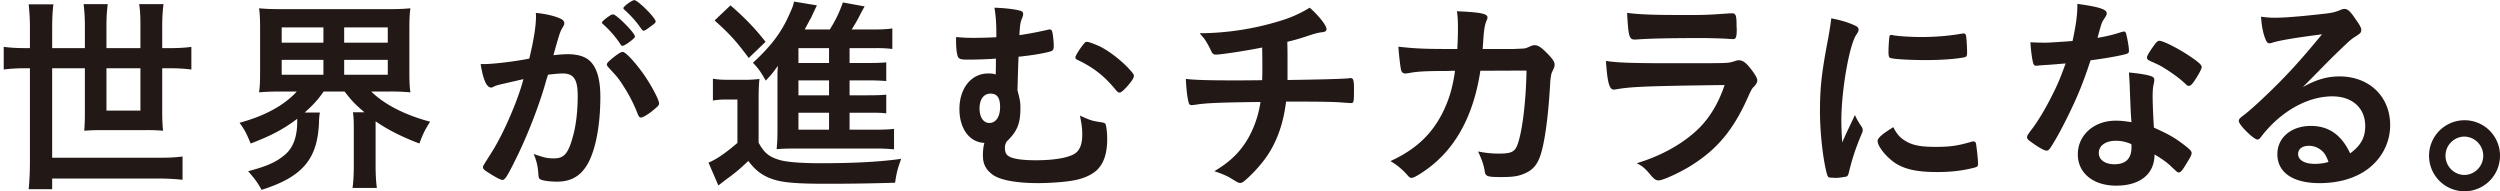 <svg xmlns="http://www.w3.org/2000/svg" width="170" height="13" viewBox="74.938 3.25 170 13" style="enable-background:new 74.938 3.25 170 13" xml:space="preserve"><path style="fill:#221815" d="M76.974 5.183c0-.599-.028-1.069-.085-1.639h1.681c-.057.442-.084.955-.084 1.639v1.34h2.224V5.026c0-.57-.029-.999-.086-1.497h1.64c-.058.471-.087.927-.087 1.468v1.526h2.31V4.997c0-.626-.015-.997-.086-1.468h1.654c-.057.485-.086.912-.086 1.468v1.526h.485c.626 0 1.083-.028 1.497-.085v1.54a11.168 11.168 0 0 0-1.497-.086h-.485V10.9c0 .428.015.813.058 1.24a12.98 12.98 0 0 0-1.141-.043h-3.037c-.47 0-.812.015-1.183.043.028-.314.043-.699.043-1.155V7.891h-2.224v6.086h7.141c.741 0 1.169-.014 1.725-.085v1.582a16.452 16.452 0 0 0-1.725-.085h-7.141v.727h-1.597c.057-.584.085-1.168.085-1.924V7.891h-.271c-.612 0-1.083.029-1.511.086v-1.54c.442.057.884.085 1.511.085h.271V5.183zm5.203 5.588h2.31v-2.88h-2.31v2.88zM93.994 9.473c-.57 0-.997.015-1.439.058.057-.428.07-.771.07-1.412v-2.85c0-.685-.014-1.027-.07-1.455.456.043.812.057 1.482.057h7.341c.656 0 1.012-.014 1.468-.057-.057.385-.071.77-.071 1.455v2.85c0 .642.014 1.027.071 1.412a14.257 14.257 0 0 0-1.454-.058h-1.212c.898.884 2.295 1.597 4.006 2.053-.329.513-.485.813-.728 1.483-1.211-.456-2.21-.97-2.979-1.511v3.022c0 .598.028 1.054.085 1.511h-1.653c.057-.428.085-.87.085-1.511v-2.552c0-.513-.014-.784-.057-1.083h.784c-.656-.556-.855-.77-1.354-1.411h-1.425c-.385.556-.684.884-1.283 1.426h1.027a4.384 4.384 0 0 0-.057.627c-.086 2.538-1.112 3.75-3.907 4.633-.285-.513-.384-.656-.912-1.268 1.298-.342 1.924-.627 2.509-1.126.556-.471.828-1.212.828-2.267v-.171c-.941.712-1.753 1.14-3.165 1.682-.285-.685-.399-.913-.755-1.412 1.739-.47 3.05-1.197 3.891-2.124h-1.126v-.001zm.1-3.321h2.836v-1.04h-2.836v1.04zm0 2.181h2.836V7.321h-2.836v1.012zm4.248-2.181h2.965v-1.04h-2.965v1.04zm0 2.181h2.965V7.321h-2.965v1.012zM108.763 9.046c-.115.028-.172.057-.257.1-.072.042-.114.057-.172.057-.313 0-.542-.542-.712-1.597h.271c.599 0 2.124-.185 3.036-.371.3-1.24.457-2.196.457-2.865 0-.057 0-.143-.015-.243.614.057 1.198.186 1.598.356.228.086.342.2.342.342 0 .072-.014.129-.086.243-.214.371-.214.371-.656 1.938.342-.043.728-.071.969-.071.584 0 1.041.114 1.369.343.57.413.855 1.254.855 2.55 0 2.125-.385 3.95-1.042 4.847-.456.627-1.054.927-1.896.927-.513 0-.998-.071-1.14-.157-.115-.071-.115-.071-.157-.599a3.756 3.756 0 0 0-.299-1.126c.741.257.926.3 1.383.3.684 0 .969-.329 1.283-1.483.214-.755.328-1.725.328-2.779 0-1.112-.271-1.511-1.026-1.511-.257 0-.67.042-.998.085-.043.171-.057.185-.114.37-.399 1.468-1.126 3.378-1.854 4.918-.755 1.554-.94 1.866-1.126 1.866-.114 0-.498-.199-.912-.47-.328-.199-.414-.285-.414-.399 0-.071 0-.071.585-.998.784-1.212 1.811-3.579 2.167-4.989-1.055.246-1.64.373-1.767.416m8.951-2.922c-.229.171-.385.242-.457.242-.043 0-.085-.028-.127-.1-.3-.485-.799-1.04-1.212-1.396-.029-.029-.043-.057-.043-.085 0-.057.1-.157.343-.343.242-.171.313-.213.413-.213.228 0 1.482 1.269 1.482 1.497 0 .084-.114.184-.399.398m-1.511 1.511c0-.1.129-.228.542-.556.286-.213.428-.299.542-.299.185 0 .826.684 1.424 1.525.5.713 1.042 1.725 1.042 1.967 0 .143-.043.185-.499.556-.286.228-.613.414-.727.414-.1 0-.143-.043-.243-.286a9.874 9.874 0 0 0-.897-1.767c-.386-.612-.414-.641-1.098-1.383-.057-.071-.086-.114-.086-.171m1.867-4.376c.243 0 1.454 1.212 1.454 1.454 0 .071-.085.157-.371.356-.256.2-.385.271-.442.271-.071 0-.071 0-.356-.399a7.403 7.403 0 0 0-.955-1.027c-.043-.043-.072-.071-.072-.114.001-.114.586-.541.742-.541M123.417 8.604c.37.057.598.072 1.083.072h1.026a7.78 7.78 0 0 0 1.055-.058c-.042.371-.057.756-.057 1.483v2.85c.385.714.728.983 1.497 1.198.499.128 1.454.2 2.722.2 2.324 0 4.105-.101 5.474-.299-.242.684-.313.94-.413 1.625a147.43 147.43 0 0 1-4.605.071c-2.053 0-2.979-.071-3.678-.299-.699-.228-1.198-.584-1.696-1.254-.584.556-.87.798-1.597 1.326l-.442.342-.67-1.554c.5-.199 1.155-.64 1.967-1.339v-2.951h-.741c-.371 0-.585.014-.926.071V8.604h.001zm1.196-4.989c.984.855 1.711 1.611 2.382 2.48l-1.141 1.098c-.841-1.126-1.284-1.625-2.324-2.552l1.083-1.026zm8.097 8.454h1.64c.67 0 1.055-.015 1.382-.058v1.396a12.062 12.062 0 0 0-1.354-.056h-5.374c-.627 0-.898.014-1.255.042.042-.442.057-.699.057-1.382V8.533c0-.285 0-.442.029-.813-.285.414-.47.641-.827 1.012-.328-.585-.499-.828-.87-1.212 1.34-1.24 2.011-2.167 2.595-3.563.1-.214.157-.385.199-.599l1.554.257c-.229.485-.229.485-.414.884-.015 0-.143.256-.414.756h1.71c.428-.699.656-1.184.885-1.839l1.482.271c-.085.143-.128.214-.328.598-.17.343-.313.584-.555.97h1.411c.584 0 .998-.015 1.354-.072V6.58a8.559 8.559 0 0 0-1.155-.058h-1.753v1.012h1.126c.77 0 .998-.014 1.369-.042V8.76a15.043 15.043 0 0 0-1.369-.042h-1.126v1.013h1.126c.77 0 1.04-.015 1.369-.043v1.269c-.414-.043-.628-.043-1.369-.043h-1.126v1.155h.001zm-1.397-5.546h-2.081v1.012h2.081V6.523zm0 2.195h-2.081v1.013h2.081V8.718zm-2.081 3.351h2.081v-1.155h-2.081v1.155zM142.688 5.397c0-.57-.043-1.126-.128-1.625.684.028 1.226.085 1.61.171.272.057.343.114.343.271 0 .071-.014.114-.071.271-.114.271-.143.399-.186 1.155.67-.1 1.197-.2 1.896-.357.085-.028.114-.028.157-.028.1 0 .142.028.17.128.057.143.114.712.114.983 0 .214-.043.313-.158.356-.27.114-1.339.3-2.237.385a162.86 162.86 0 0 0-.071 2.295c.156.556.2.798.2 1.183 0 1.07-.215 1.597-.941 2.295-.086.171-.114.271-.114.399 0 .227.042.399.143.499.213.242.854.37 1.967.37 1.24 0 2.209-.171 2.651-.457.342-.228.499-.655.499-1.297 0-.413-.043-.698-.157-1.283.756.343.827.356 1.468.457.172.028.243.057.271.129.057.099.114.598.114.997 0 .984-.228 1.653-.685 2.109-.385.356-.969.613-1.681.729-.57.1-1.597.17-2.324.17-1.468 0-2.58-.2-3.093-.57-.47-.343-.669-.728-.669-1.312 0-.314.028-.585.099-.855-.998-.029-1.696-.955-1.696-2.296 0-1.425.813-2.423 1.953-2.423.243 0 .37.014.513.071.015-.398.015-.755.015-1.083-.442.043-1.313.071-1.925.071-.441 0-.57-.042-.655-.186-.071-.157-.128-.584-.128-.983v-.369c.442.043.656.057 1.169.057.485 0 1.069-.014 1.568-.043v-.384h-.001zm-1.141 5.232c0 .599.271.983.67.983.442 0 .728-.428.728-1.084 0-.626-.2-.912-.656-.912s-.742.385-.742 1.013m6.972-4.248c.2-.257.228-.286.328-.286.143 0 .627.186.998.371.712.384 1.583 1.097 2.081 1.71.086.1.115.171.115.228 0 .128-.085.285-.385.642-.285.328-.485.499-.585.499-.085 0-.143-.043-.256-.171-.756-.941-1.525-1.539-2.609-2.053-.1-.042-.142-.1-.142-.171-.001-.085.226-.471.455-.769M160.764 8.704c.014-.328.014-.527.014-1.055 0-.128 0-.513-.014-1.169-1.027.214-2.809.484-3.151.484-.142 0-.243-.071-.314-.242a5.66 5.66 0 0 0-.441-.798c0-.014-.114-.143-.343-.413a18.917 18.917 0 0 0 5.517-.855A8.295 8.295 0 0 0 164 3.772c.627.556 1.14 1.211 1.14 1.454 0 .128-.085.185-.271.213-.271.028-.441.072-.798.186-.741.243-.869.286-1.596.47.014.556.014.642.014 1.397V8.69c2.125-.029 3.693-.072 4.15-.114.055-.015.099-.015.142-.015.186 0 .228.143.228.756 0 .913-.015.941-.228.941-.028 0-.484-.029-.641-.043-.599-.043-1.44-.057-3.75-.057-.171 1.425-.584 2.622-1.24 3.621-.414.626-1.113 1.397-1.653 1.824-.085.057-.143.085-.215.085-.128 0-.128 0-.598-.285-.285-.186-.641-.328-1.169-.514 1.041-.613 1.726-1.268 2.282-2.209a7.11 7.11 0 0 0 .854-2.495c-2.652.029-3.734.071-4.405.185-.156.015-.214.029-.256.029-.128 0-.185-.043-.213-.143-.1-.328-.172-.955-.2-1.639.613.071 1.525.1 3.364.1h.399l1.424-.013zM175.603 8.062c-.457 3.008-1.653 5.232-3.563 6.643-.542.399-.97.642-1.112.642-.1 0-.158-.043-.271-.171a4.539 4.539 0 0 0-1.169-.97c1.64-.755 2.709-1.724 3.45-3.106.484-.898.783-1.854.941-3.037-.3 0-.514.015-.67.015-1.269 0-1.896.028-2.466.142-.144.015-.2.029-.229.029-.157 0-.256-.071-.299-.229-.056-.2-.171-1.24-.185-1.596 1.098.128 1.811.157 3.506.157h.499c.029-.57.043-.913.043-1.368 0-.556-.014-.841-.071-1.198 1.653.071 2.081.171 2.081.427 0 .058 0 .058-.086.257-.1.257-.156.584-.199 1.254-.015.243-.029.371-.042.627h2.124c.641-.028.641-.028.755-.042.1-.029.1-.029.47-.186a.734.734 0 0 1 .185-.028c.228 0 .428.128.813.513.386.385.542.613.542.798 0 .143 0 .157-.186.542-.042.085-.1.441-.113.727-.144 2.552-.428 4.433-.771 5.188-.228.514-.556.813-1.111 1.013-.37.142-.741.185-1.439.185-.941 0-1.07-.042-1.127-.371-.071-.456-.185-.784-.456-1.368.599.115.955.143 1.426.143.826 0 1.069-.114 1.253-.599.329-.884.585-2.979.614-5.046l-3.137.013zM184.797 9.331c-.029 0-.1.014-.114.014-.314 0-.442-.484-.542-1.953.698.114 1.682.157 4.334.157 2.851 0 3.621 0 3.891-.029.213-.015.257-.029.542-.114a.657.657 0 0 1 .271-.057c.214 0 .385.1.614.342.384.442.64.841.64 1.012 0 .157-.07.27-.242.456-.114.1-.185.228-.457.841-.955 2.095-2.024 3.379-3.706 4.448-.77.5-2.01 1.069-2.295 1.069-.2 0-.313-.084-.556-.371-.371-.441-.542-.598-.94-.798 1.624-.484 3.106-1.297 4.162-2.31.798-.77 1.397-1.768 1.811-3.007-5.403.072-6.401.115-7.413.3m4.661-5.061c1.483 0 1.483 0 3.122-.114h.171c.186 0 .257.143.271.57 0 .171 0 .328.014.47v.058c0 .513-.057.656-.241.656-.057 0-.171-.015-.3-.015-.271-.028-1.34-.057-1.783-.057-2.138 0-3.662.029-4.504.1h-.114c-.371 0-.428-.214-.514-1.811.928.114 1.826.143 3.878.143M201.546 11.897a.354.354 0 0 1 .058.199c0 .1-.015.115-.143.428a15.345 15.345 0 0 0-.799 2.452c-.042.157-.085.242-.142.271-.071.029-.556.1-.713.1h-.056c-.072 0-.172-.014-.285-.014-.185 0-.228-.043-.285-.214-.271-.927-.485-2.837-.485-4.277 0-1.567.1-2.537.499-4.675a25.4 25.4 0 0 0 .271-1.668c.599.114 1.112.257 1.54.457.242.1.313.17.313.313 0 .099-.014.142-.172.371-.47.755-.997 3.777-.997 5.816 0 .328.014.769.056 1.482.399-.898.542-1.169.869-1.867.13.298.214.441.471.826m3.094 1.012c.456.243.998.328 1.953.328.913 0 1.453-.071 2.337-.328a.723.723 0 0 1 .2-.042c.1 0 .17.057.185.199.071.484.129 1.055.129 1.34 0 .143-.044.186-.243.243-.77.2-1.553.3-2.508.3-1.312 0-2.124-.158-2.794-.556-.626-.385-1.283-1.169-1.283-1.554 0-.2.299-.471 1.069-.941.256.512.499.769.955 1.011m-.998-7.27c.313.071 1.226.128 1.924.128.941 0 1.882-.071 2.766-.228.071-.015.071-.015.128-.015.1 0 .143.043.17.157.03.143.071.77.071 1.155 0 .214-.042.285-.198.313-.585.115-1.554.186-2.581.186-1.226 0-2.324-.071-2.466-.156-.071-.043-.1-.143-.1-.399 0-.385.043-.955.071-1.069.015-.057.057-.085.143-.085a.145.145 0 0 1 .072.013M214.148 7.663c-.257.014-.415.028-.585.042-.129.015-.143.015-.157.015-.114 0-.171-.043-.213-.186-.072-.229-.171-.983-.186-1.411.157.014.57.028 1.083.028.157 0 1.283-.071 1.782-.114.243-1.155.328-1.753.328-2.523 1.469.199 1.996.371 1.996.642 0 .1-.014.128-.228.456-.116.171-.158.328-.4 1.212.67-.114 1.069-.214 1.597-.385.1-.028.142-.043.213-.043.101 0 .129.071.214.485.072.356.114.656.114.813 0 .171-.042.199-.413.285-.485.114-1.312.256-2.196.371-.528 1.597-.883 2.452-1.539 3.791-.499.999-.784 1.526-1.169 2.125-.114.171-.185.228-.285.228-.143 0-.542-.213-1.041-.584-.228-.157-.285-.229-.285-.328 0-.1.057-.185.243-.442.414-.513.955-1.397 1.426-2.337.399-.784.541-1.112.955-2.238-.556.041-.599.055-1.254.098m4.689 8.211c-1.553 0-2.608-.855-2.608-2.124 0-1.312 1.098-2.294 2.566-2.294.342 0 .499.014 1.083.1-.058-.685-.058-.955-.115-2.281 0-.271-.028-.641-.057-1.097.728.071 1.283.157 1.554.271.114.043.171.114.171.229 0 .071-.015.128-.028.228-.071.3-.085.514-.085.898 0 .527.042 1.425.085 2.124 1.012.456 1.425.684 2.137 1.24.314.242.428.371.428.484 0 .143-.071.271-.47.912-.171.286-.299.414-.399.414-.085 0-.085 0-.484-.371-.313-.313-.671-.556-1.169-.855 0 1.324-.969 2.122-2.609 2.122m-.028-3.051c-.685 0-1.154.328-1.154.827 0 .471.428.769 1.068.769.756 0 1.155-.384 1.155-1.139 0-.114 0-.229-.014-.229a2.453 2.453 0 0 0-1.055-.228m5.332-4.047c-.172.242-.257.313-.357.313-.072 0-.128-.028-.228-.128-.356-.342-.855-.712-1.383-1.04-.342-.215-.342-.215-.969-.499-.199-.086-.271-.142-.271-.257 0-.1.072-.228.286-.556.342-.5.427-.584.555-.584.271 0 1.326.542 2.082 1.055.613.413.798.584.798.74-.001.114-.229.542-.513.956M234.033 8.447c2.01 0 3.436 1.369 3.436 3.307 0 1.326-.7 2.523-1.868 3.222-.813.484-1.811.727-2.936.727-1.812 0-2.866-.727-2.866-1.967 0-1.127.941-1.924 2.282-1.924 1.211 0 2.081.612 2.666 1.867.726-.528 1.026-1.083 1.026-1.853 0-1.226-.869-2.024-2.238-2.024-1.397 0-2.894.698-4.135 1.938a8.789 8.789 0 0 0-.698.799c-.1.143-.171.2-.255.2-.257 0-1.27-.999-1.27-1.255 0-.128.057-.199.37-.428.328-.255.798-.669 1.397-1.24 1.383-1.311 2.395-2.409 3.891-4.233-1.782.228-2.979.428-3.42.584-.071.014-.115.028-.156.028-.114 0-.186-.071-.271-.285-.172-.428-.257-.898-.3-1.526.385.057.656.071.97.071.684 0 1.839-.099 3.336-.271.527-.057.698-.1 1.097-.256a.637.637 0 0 1 .286-.071c.2 0 .398.171.77.741.271.37.356.556.356.67 0 .185-.042.242-.356.442-.257.157-.414.285-.741.599-.712.684-.727.684-1.611 1.582-.627.642-.698.712-1.269 1.283.925-.514 1.651-.727 2.507-.727m-1.368 4.933a1.283 1.283 0 0 0-.728-.214c-.441 0-.727.214-.727.556 0 .413.441.67 1.126.67.314 0 .584-.028.941-.128-.171-.471-.313-.685-.612-.884M244.938 13.836a2.418 2.418 0 0 1-2.409 2.422 2.416 2.416 0 0 1 0-4.832 2.408 2.408 0 0 1 2.409 2.41m-3.706 0c0 .726.584 1.311 1.297 1.311a1.305 1.305 0 0 0 0-2.609c-.713 0-1.297.584-1.297 1.298"/></svg>